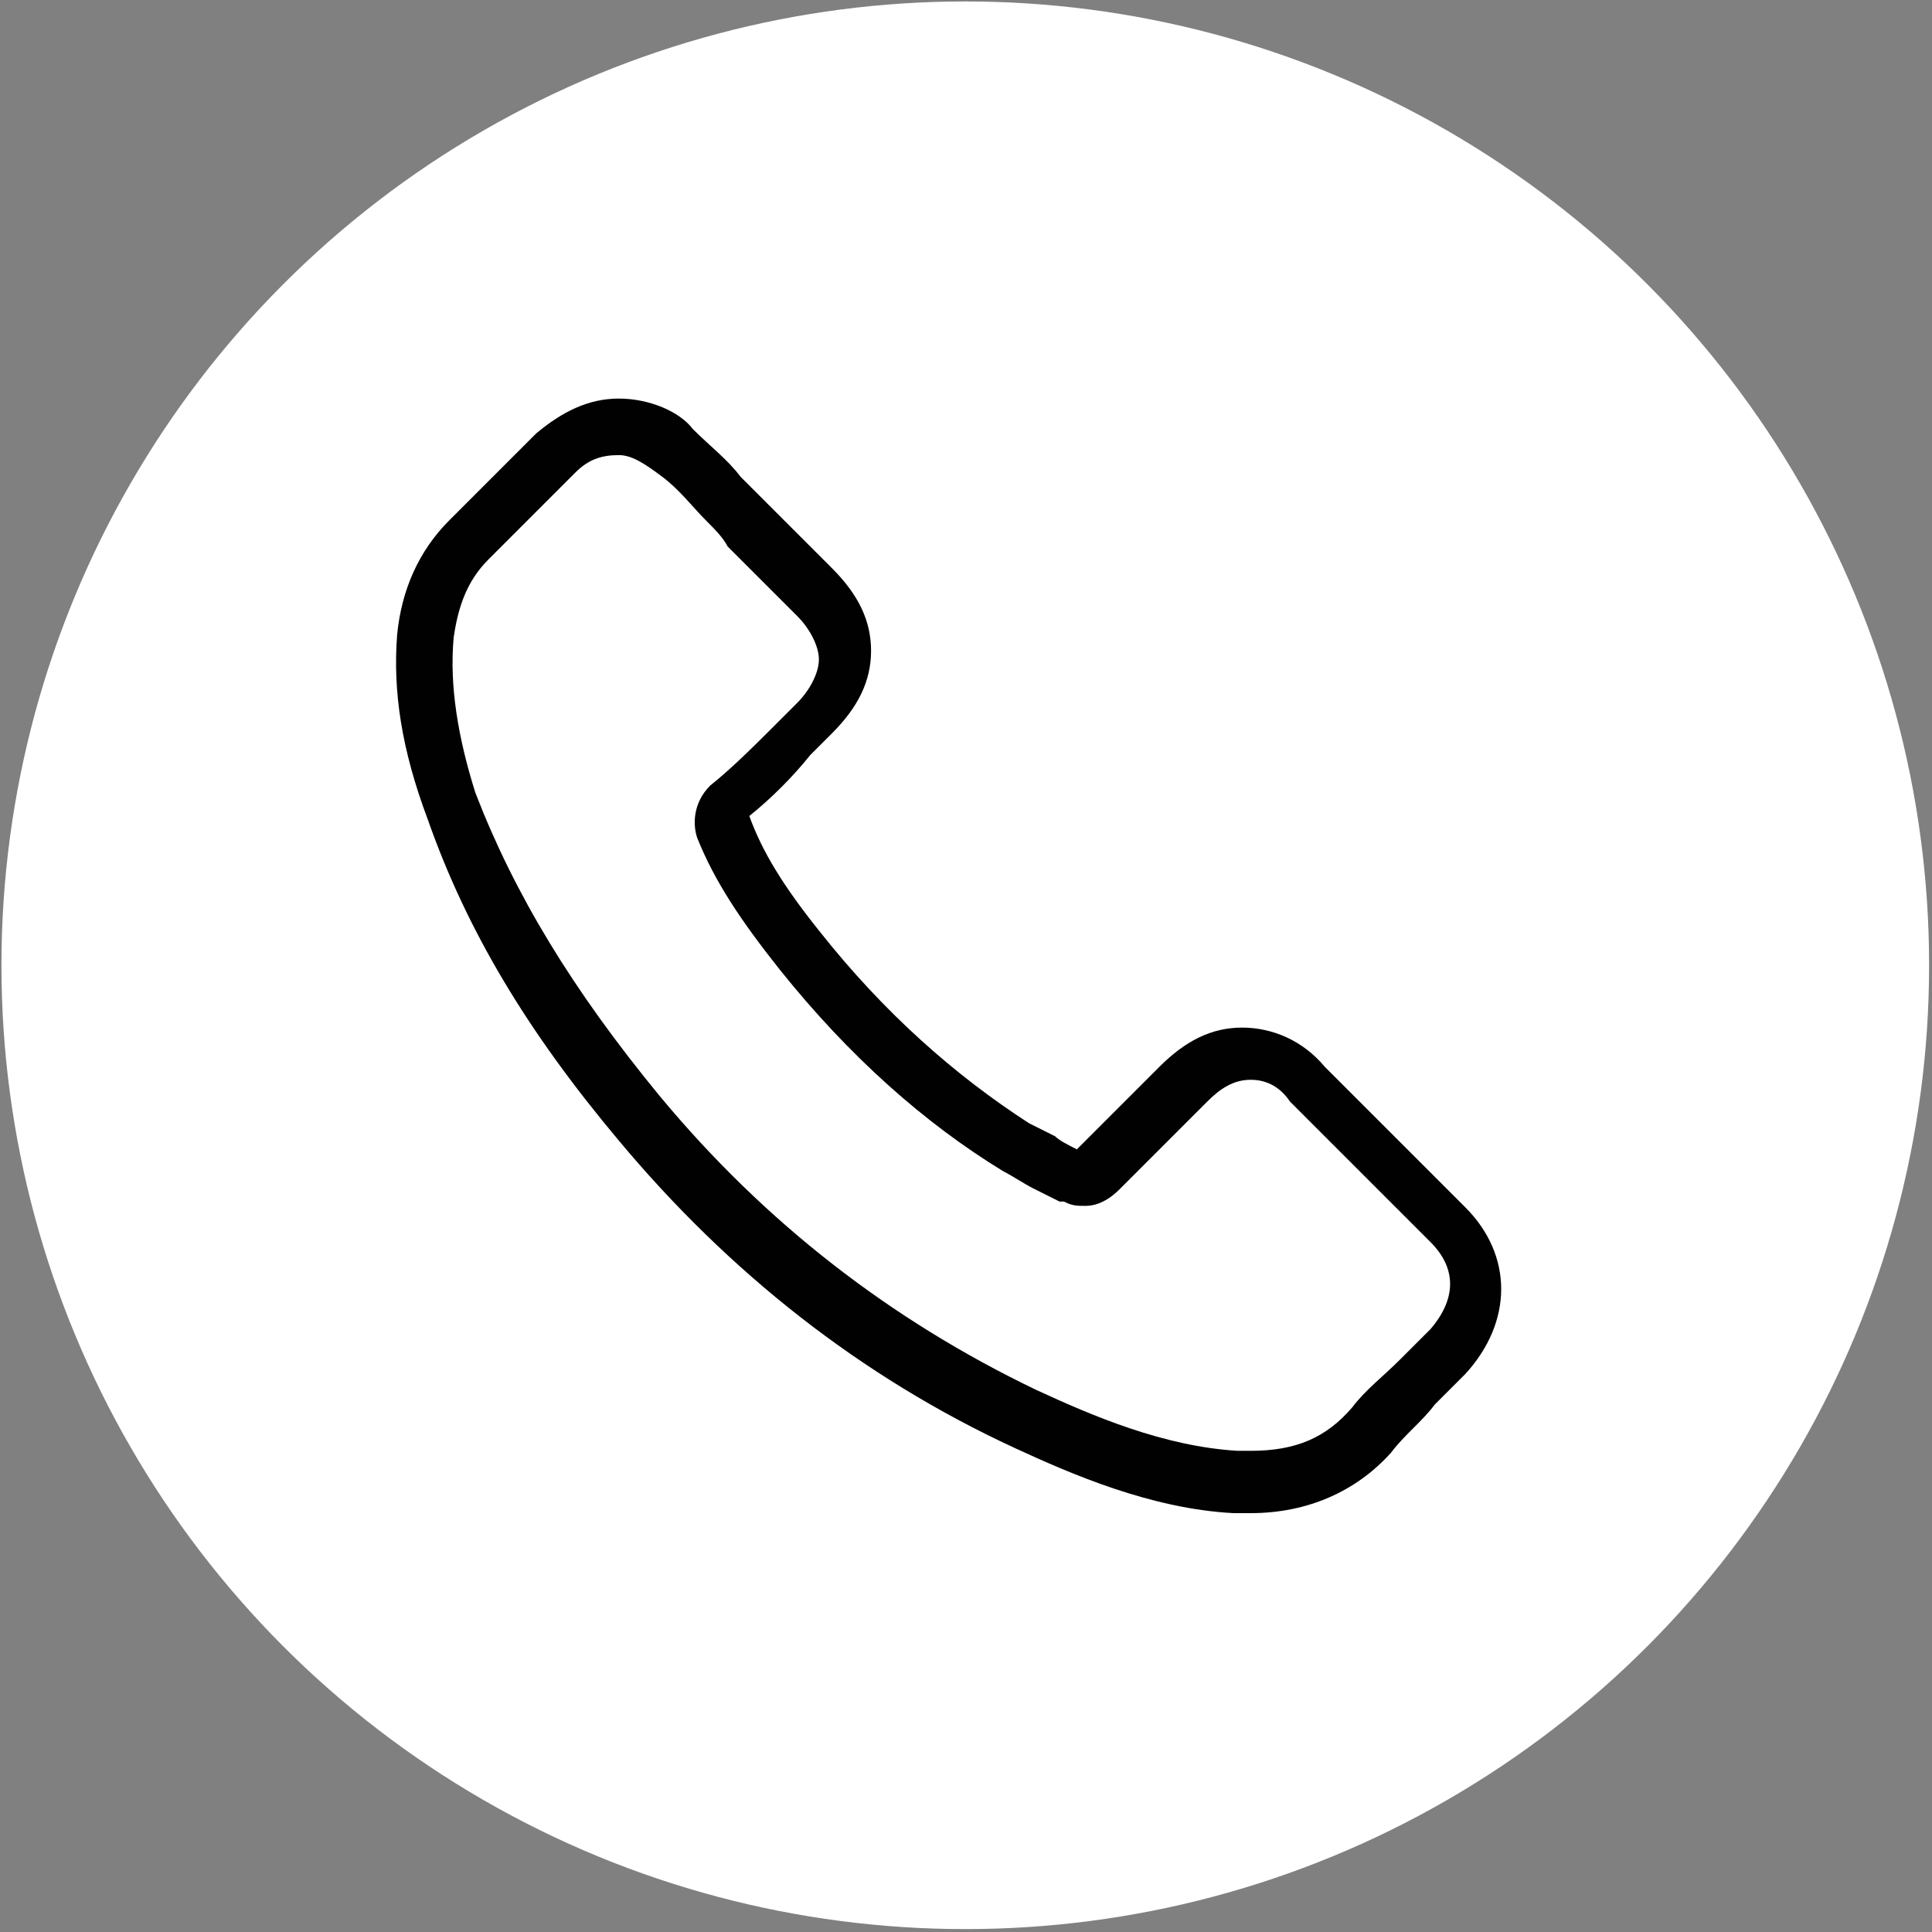 <?xml version="1.0" encoding="utf-8"?>
<!-- Generator: Adobe Illustrator 28.0.0, SVG Export Plug-In . SVG Version: 6.00 Build 0)  -->
<svg version="1.1" id="Layer_1" xmlns="http://www.w3.org/2000/svg" xmlns:xlink="http://www.w3.org/1999/xlink" x="0px" y="0px"
	 viewBox="0 0 133.3 133.3" style="enable-background:new 0 0 133.3 133.3;" xml:space="preserve">
<rect x="0" y="0" width="133.3" height="133.3" fill="#808080" stroke="none"/>
<style type="text/css">
	.st0{fill:#FFFFFF;}
	.st1{fill:#010101;}
</style>
<circle class="st0" cx="66.6" cy="66.6" r="66.5"/>
<g>
	<path class="st1" d="M42.7,78.7C50.3,87.8,59.4,95,70,99.9c3.9,1.8,9.4,4.2,15.1,4.5c0.3,0,0.6,0,1.2,0c3.9,0,7.3-1.5,9.7-4.2l0,0
		c0.9-1.2,2.1-2.1,3-3.3c0.6-0.6,1.5-1.5,2.1-2.1c3.3-3.6,3.3-8.2,0-11.5l-9.7-9.7c-1.5-1.8-3.6-2.7-5.7-2.7c-2.1,0-3.9,0.9-5.7,2.7
		l-5.7,5.7c-0.6-0.3-1.2-0.6-1.5-0.9c-0.6-0.3-1.2-0.6-1.8-0.9c-5.1-3.3-10-7.6-14.5-13.3c-2.4-3-3.9-5.4-4.8-7.9
		c1.5-1.2,3-2.7,4.2-4.2c0.6-0.6,0.9-0.9,1.5-1.5c1.8-1.8,2.7-3.6,2.7-5.7c0-2.1-0.9-3.9-2.7-5.7l-4.8-4.8c-0.6-0.6-1.2-1.2-1.5-1.5
		c-0.9-1.2-2.1-2.1-3.3-3.3c-0.9-1.2-3-2.1-5.1-2.1s-3.9,0.9-5.7,2.4l-6,6c-2.1,2.1-3.3,4.8-3.6,7.9c-0.3,3.9,0.3,7.9,2.1,12.7
		C32.2,64.2,36.4,71.2,42.7,78.7L42.7,78.7z M31.3,44c0.3-2.1,0.9-3.9,2.4-5.4l6-6c0.9-0.9,1.8-1.2,3-1.2c0.9,0,1.8,0.6,3,1.5
		c1.2,0.9,2.1,2.1,3,3c0.6,0.6,1.2,1.2,1.5,1.8l4.8,4.8c0.9,0.9,1.5,2.1,1.5,3c0,0.9-0.6,2.1-1.5,3c-0.6,0.6-0.9,0.9-1.5,1.5
		c-1.5,1.5-3,3-4.5,4.2l0,0c-1.2,1.2-1.2,2.7-0.9,3.6l0,0c1.2,3,3,5.7,5.7,9.1c4.8,6,10,10.6,15.4,13.9c0.6,0.3,1.5,0.9,2.1,1.2
		c0.6,0.3,1.2,0.6,1.8,0.9c0,0,0,0,0.3,0c0.6,0.3,0.9,0.3,1.5,0.3c1.2,0,2.1-0.9,2.4-1.2l6-6c0.9-0.9,1.8-1.5,3-1.5
		c1.2,0,2.1,0.6,2.7,1.5l9.7,9.7c1.8,1.8,1.8,3.9,0,6c-0.6,0.6-1.5,1.5-2.1,2.1c-1.2,1.2-2.4,2.1-3.3,3.3c-1.8,2.1-3.9,3-7,3
		c-0.3,0-0.6,0-0.9,0c-5.1-0.3-10-2.4-13.9-4.2c-10-4.8-18.7-11.5-26-20.3c-6-7.3-10-13.9-12.7-20.9C31.6,50.9,31,47.3,31.3,44
		L31.3,44z"/>
</g>
</svg>
